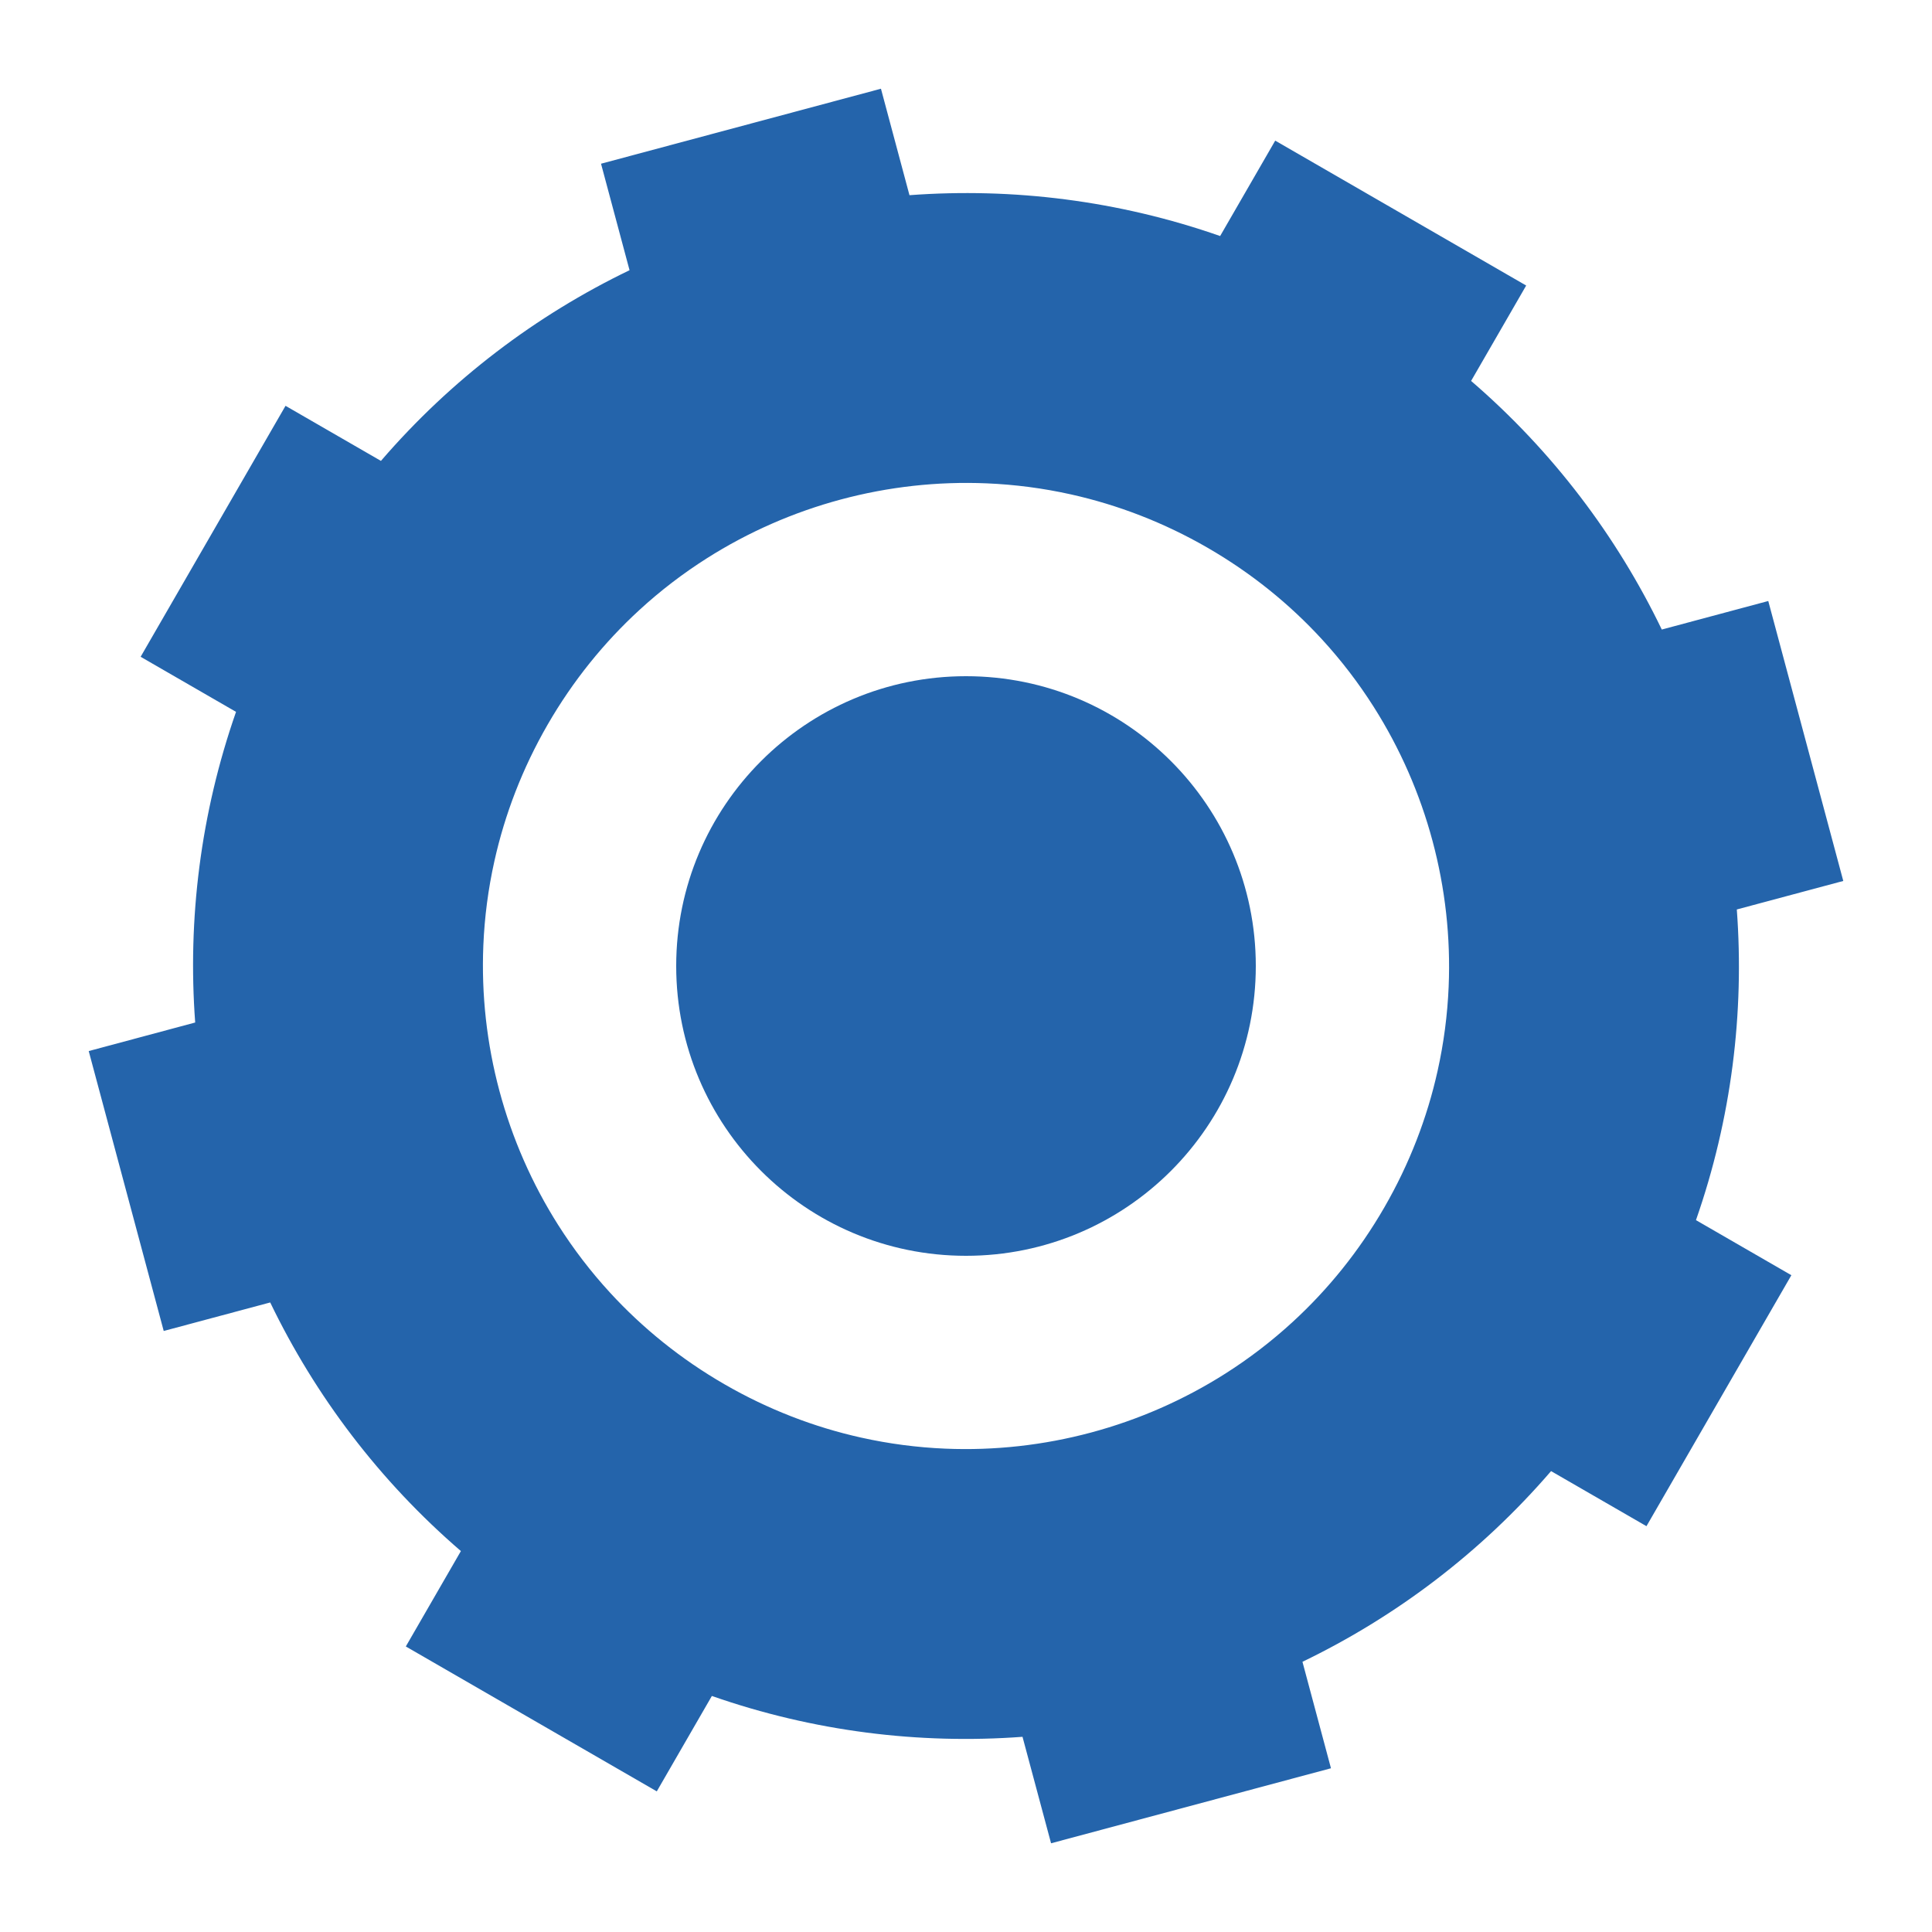 <svg width="100" height="100" viewBox="0 0 100 100" fill="none" xmlns="http://www.w3.org/2000/svg">
<path fill-rule="evenodd" clip-rule="evenodd" d="M54.403 95.408L68.891 91.525L67.415 86.014C72.249 83.683 76.65 80.362 80.283 76.144L85.221 78.995L92.721 66.005L87.783 63.154C89.62 57.898 90.294 52.426 89.897 47.074L95.408 45.598L91.525 31.108L86.014 32.585C83.683 27.752 80.362 23.35 76.144 19.717L78.995 14.779L66.005 7.279L63.154 12.217C57.898 10.38 52.426 9.706 47.074 10.103L45.598 4.592L31.109 8.474L32.585 13.986C27.751 16.317 23.351 19.637 19.717 23.856L14.779 21.005L7.279 33.995L12.217 36.846C10.381 42.102 9.706 47.573 10.103 52.925L4.592 54.403L8.474 68.891L13.986 67.415C16.317 72.249 19.638 76.65 23.856 80.283L21.005 85.221L33.995 92.721L36.846 87.783C42.102 89.62 47.573 90.294 52.925 89.897L54.403 95.408ZM48.929 74.982C54.033 75.197 59.105 73.838 63.419 71.1C64.65 70.319 65.819 69.424 66.909 68.423C68.737 66.745 70.344 64.763 71.65 62.5C72.957 60.237 73.87 57.855 74.409 55.432C74.731 53.987 74.921 52.528 74.982 51.071C75.197 45.966 73.838 40.895 71.1 36.582C70.319 35.35 69.424 34.181 68.423 33.09C66.745 31.263 64.763 29.656 62.5 28.349C60.237 27.043 57.855 26.13 55.432 25.59C53.987 25.268 52.528 25.079 51.071 25.018C45.966 24.803 40.895 26.162 36.582 28.9C35.351 29.681 34.181 30.575 33.091 31.577C31.263 33.256 29.656 35.237 28.349 37.5C27.043 39.763 26.13 42.145 25.591 44.567C25.268 46.013 25.079 47.472 25.018 48.929C24.803 54.033 26.162 59.105 28.9 63.419C29.682 64.65 30.575 65.819 31.577 66.909C33.256 68.737 35.237 70.344 37.5 71.65C39.763 72.957 42.145 73.87 44.568 74.409C46.013 74.731 47.472 74.921 48.929 74.982Z" fill="#2464AB"/>
<path d="M50 65C58.284 65 65 58.284 65 50C65 41.716 58.284 35 50 35C41.716 35 35 41.716 35 50C35 58.284 41.716 65 50 65Z" fill="#2464AB"/>
</svg>
